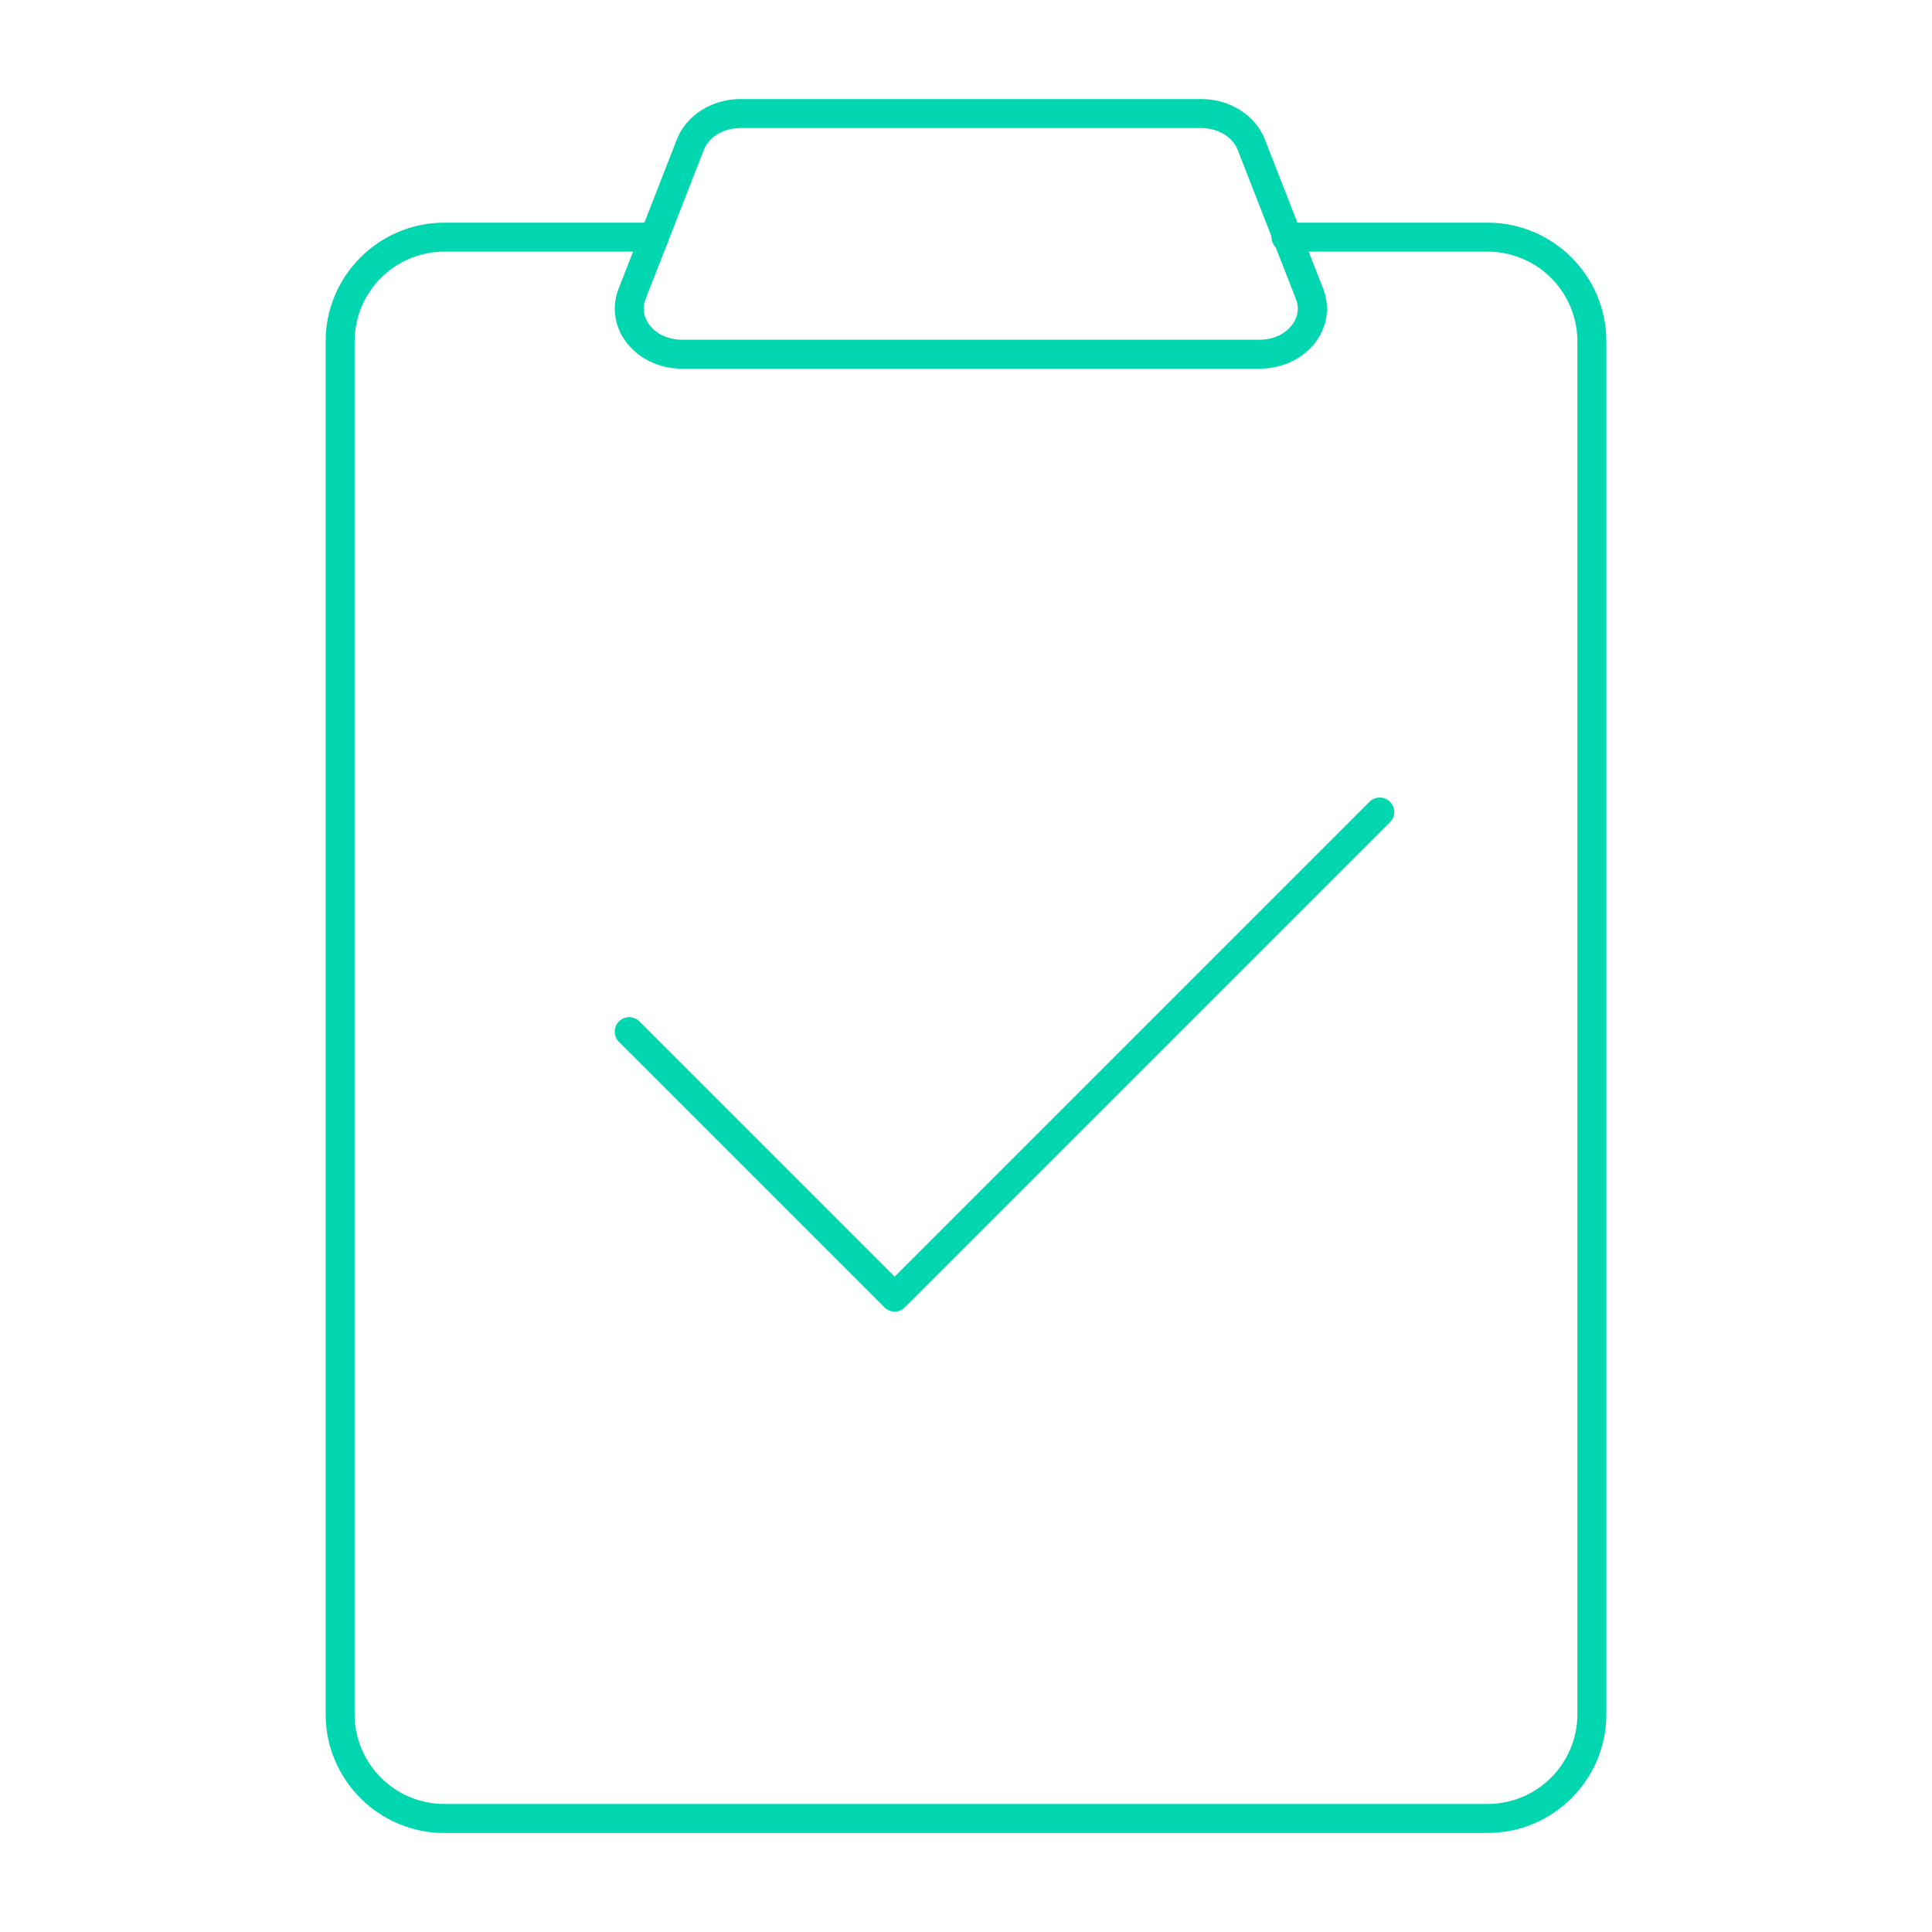 <?xml version="1.0" encoding="UTF-8"?><svg id="Capa_1" xmlns="http://www.w3.org/2000/svg" viewBox="0 0 400 400"><defs><style>.cls-1{fill:#00d6af;stroke-width:0px;}</style></defs><path class="cls-1" d="m308,379.5H92c-13.55,0-24.58-11.03-24.58-24.58V70.68c0-13.56,11.03-24.58,24.58-24.58h43.45c1.66,0,3,1.34,3,3s-1.34,3-3,3h-43.45c-10.25,0-18.58,8.34-18.58,18.58v284.23c0,10.25,8.34,18.58,18.58,18.58h216c10.25,0,18.58-8.34,18.58-18.58V70.68c0-10.25-8.34-18.58-18.58-18.58h-41.74c-1.66,0-3-1.34-3-3s1.34-3,3-3h41.74c13.55,0,24.58,11.03,24.58,24.58v284.23c0,13.55-11.03,24.58-24.58,24.58Z"/><path class="cls-1" d="m185.23,271.55c-.77,0-1.54-.29-2.12-.88l-54.96-54.96c-1.17-1.17-1.17-3.07,0-4.24,1.17-1.17,3.07-1.17,4.24,0l52.84,52.84,98.31-98.31c1.17-1.17,3.07-1.17,4.24,0,1.17,1.17,1.17,3.07,0,4.24l-100.43,100.43c-.59.59-1.35.88-2.12.88Z"/><path class="cls-1" d="m260.77,76.33h-119.55c-4.9,0-9.35-2.23-11.9-5.96-2.18-3.19-2.63-7.04-1.25-10.58l12.08-30.95c1.95-4.99,7.23-8.33,13.16-8.33h95.4c5.92,0,11.21,3.35,13.16,8.33l12.08,30.95c1.38,3.54.92,7.39-1.25,10.58-2.55,3.73-7,5.96-11.9,5.96Zm-107.48-49.82c-3.47,0-6.51,1.81-7.57,4.52l-12.08,30.95c-.66,1.69-.44,3.47.62,5.01,1.43,2.09,4.03,3.35,6.95,3.35h119.55c2.92,0,5.52-1.25,6.95-3.35,1.06-1.55,1.28-3.33.62-5.01l-12.08-30.95c-1.05-2.7-4.09-4.52-7.57-4.52h-95.4Z"/></svg>